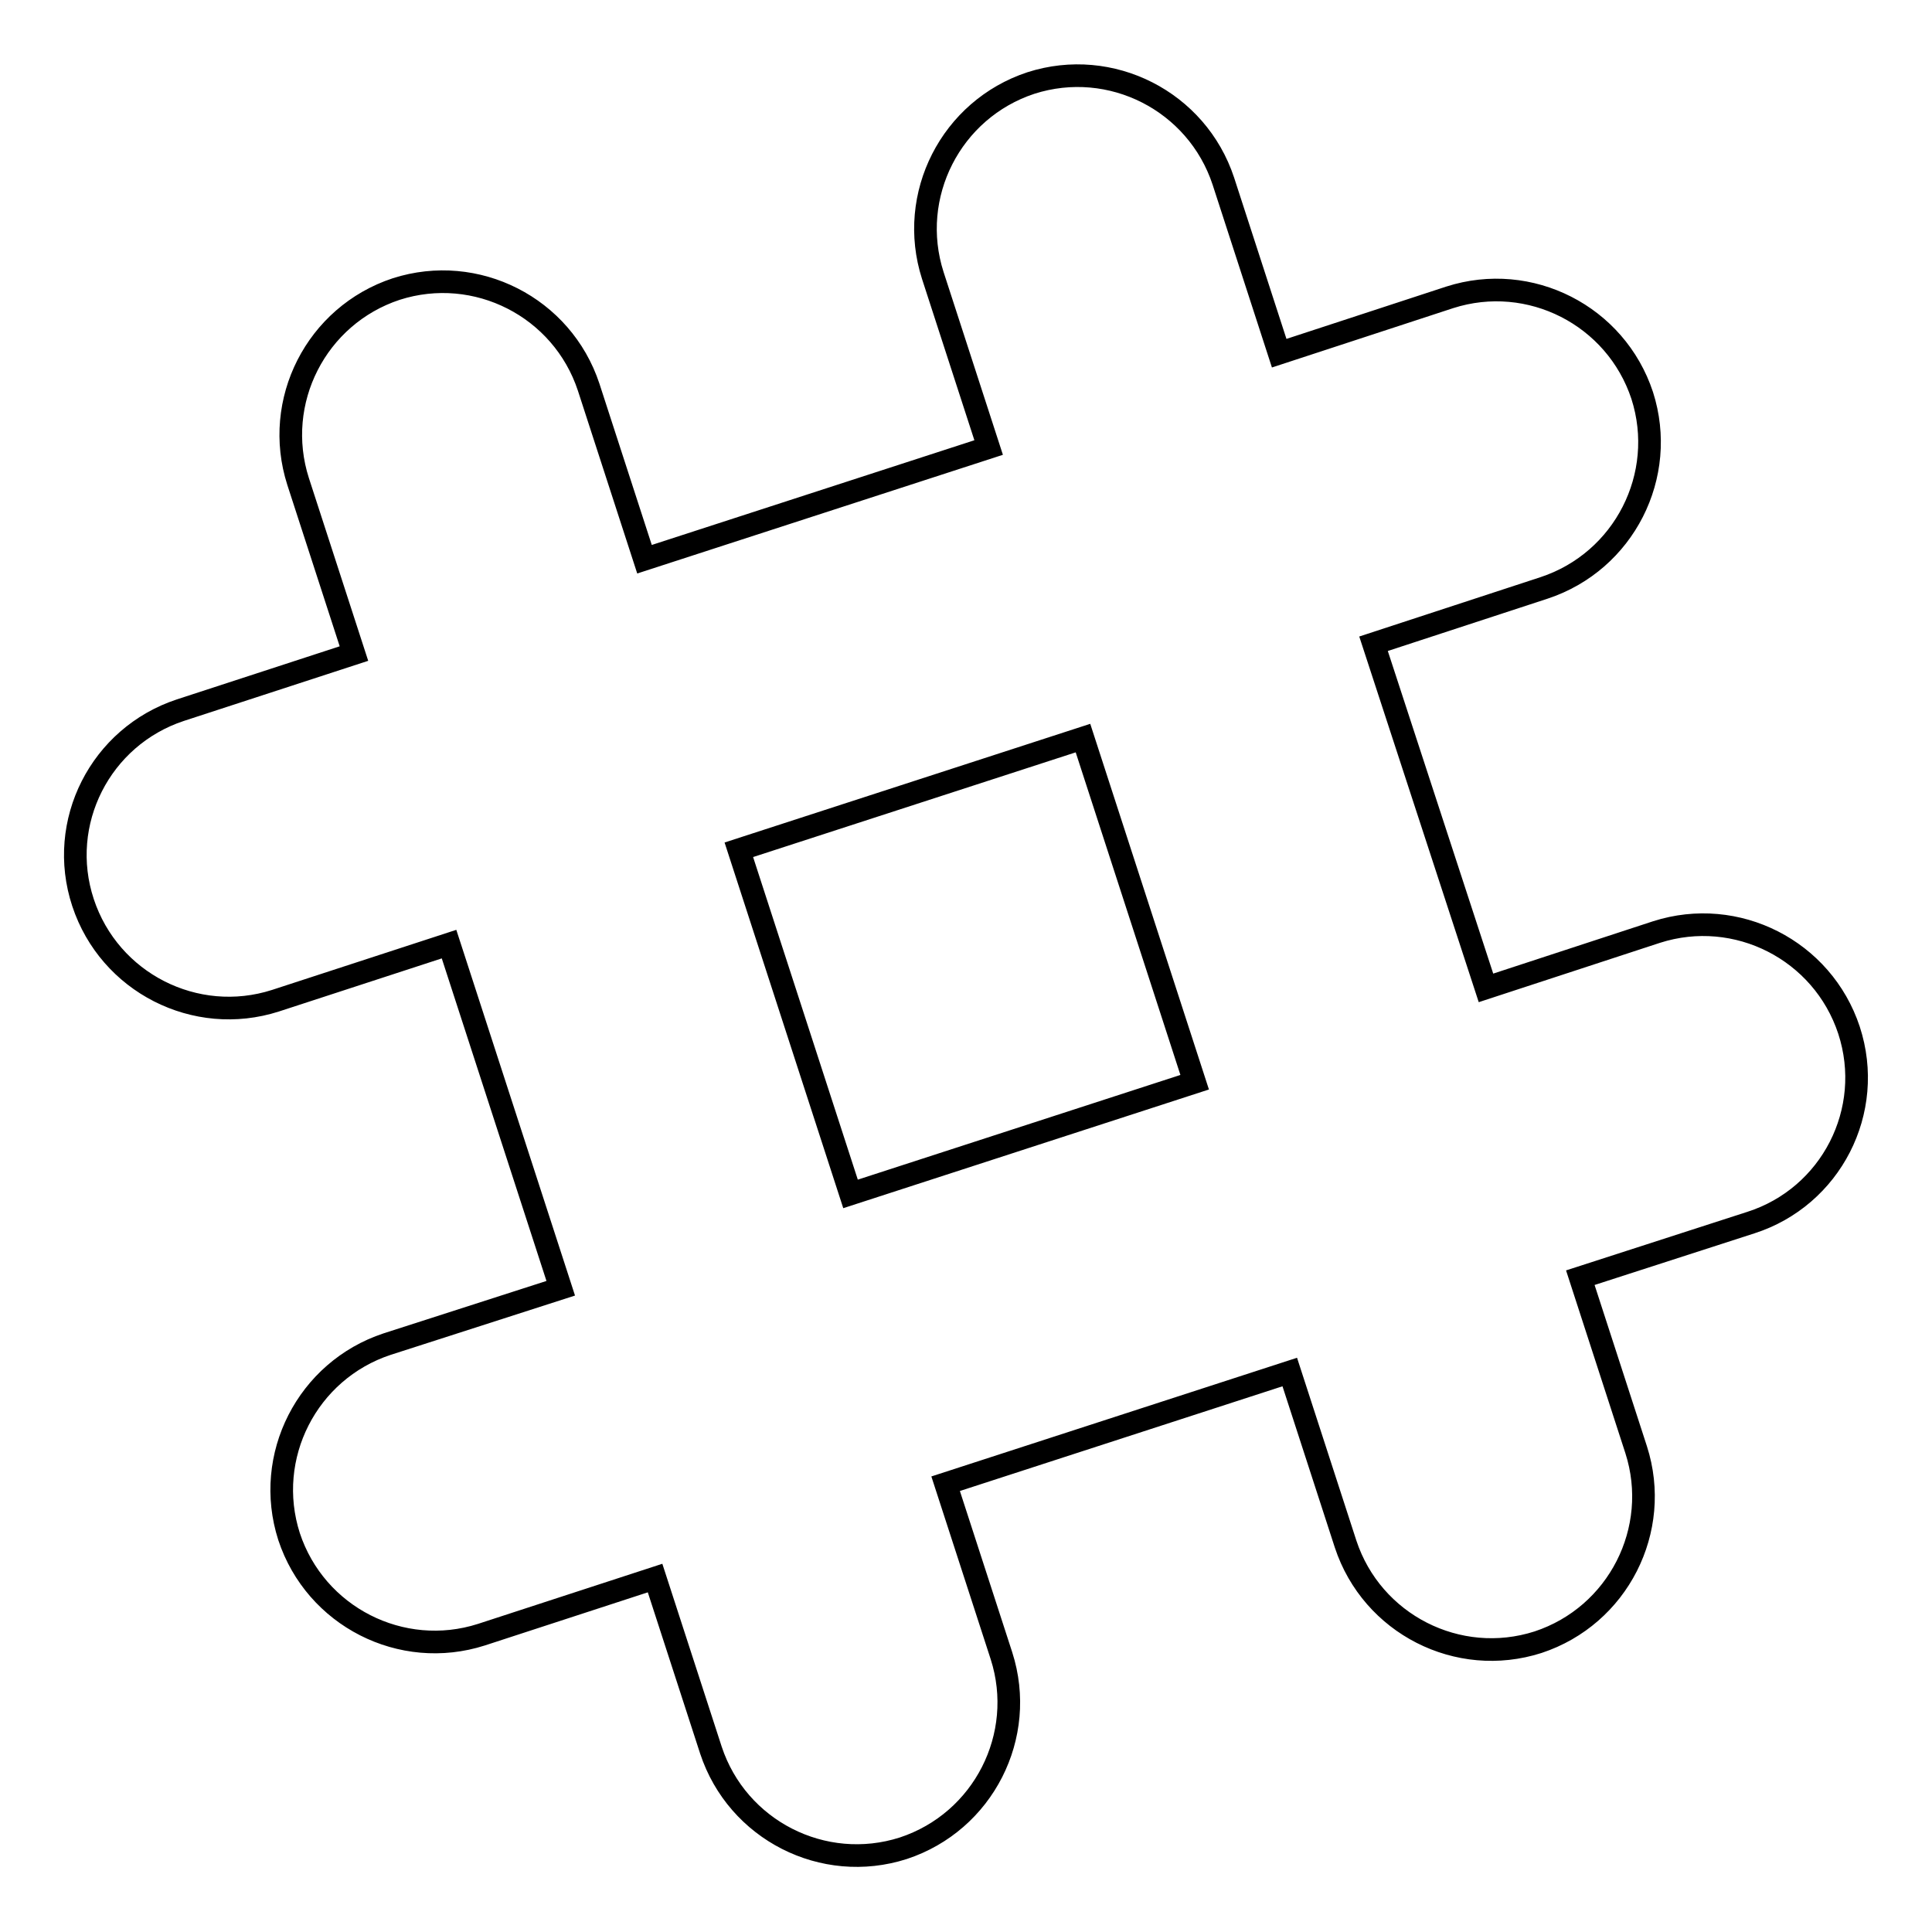 <?xml version="1.0" encoding="utf-8"?>
<!-- Svg Vector Icons : http://www.onlinewebfonts.com/icon -->
<!DOCTYPE svg PUBLIC "-//W3C//DTD SVG 1.1//EN" "http://www.w3.org/Graphics/SVG/1.1/DTD/svg11.dtd">
<svg version="1.1" xmlns="http://www.w3.org/2000/svg" xmlns:xlink="http://www.w3.org/1999/xlink" x="0px" y="0px" viewBox="0 0 256 256" enable-background="new 0 0 256 256" xml:space="preserve">
<g> <path stroke-width="3" fill-opacity="0" stroke="#000000"  d="M245,136.5c-3.5-10.6-14.9-16.4-25.5-13l-22.6,7.4L182,85.3l22.6-7.4c10.6-3.5,16.4-14.9,13-25.5 c-3.5-10.6-14.9-16.4-25.5-13l-22.6,7.4L162.1,24c-3.5-10.6-14.9-16.4-25.5-13c-10.6,3.5-16.4,14.9-13,25.5l7.4,22.8L85.4,74.1 L78,51.3c-3.5-10.6-14.9-16.4-25.5-13c-10.6,3.5-16.4,14.9-13,25.5l7.4,22.8l-23,7.5C13.3,97.6,7.5,109,11,119.6 c3.5,10.6,14.9,16.4,25.5,13l23-7.5l14.8,45.6l-23,7.4c-10.6,3.5-16.4,14.9-13,25.5c3.5,10.6,14.9,16.4,25.5,13l23-7.5l7.4,22.8 c3.5,10.6,14.9,16.4,25.5,13c10.6-3.5,16.4-14.9,13-25.5l-7.4-22.8l45.6-14.8l7.4,22.8c3.5,10.6,14.9,16.4,25.5,13 c10.6-3.5,16.4-14.9,13-25.5l-7.4-22.8L232,162C242.6,158.6,248.5,147.2,245,136.5L245,136.5z M112.7,158.2l-14.8-45.6l45.6-14.8 l14.8,45.6L112.7,158.2z"/></g>
</svg>